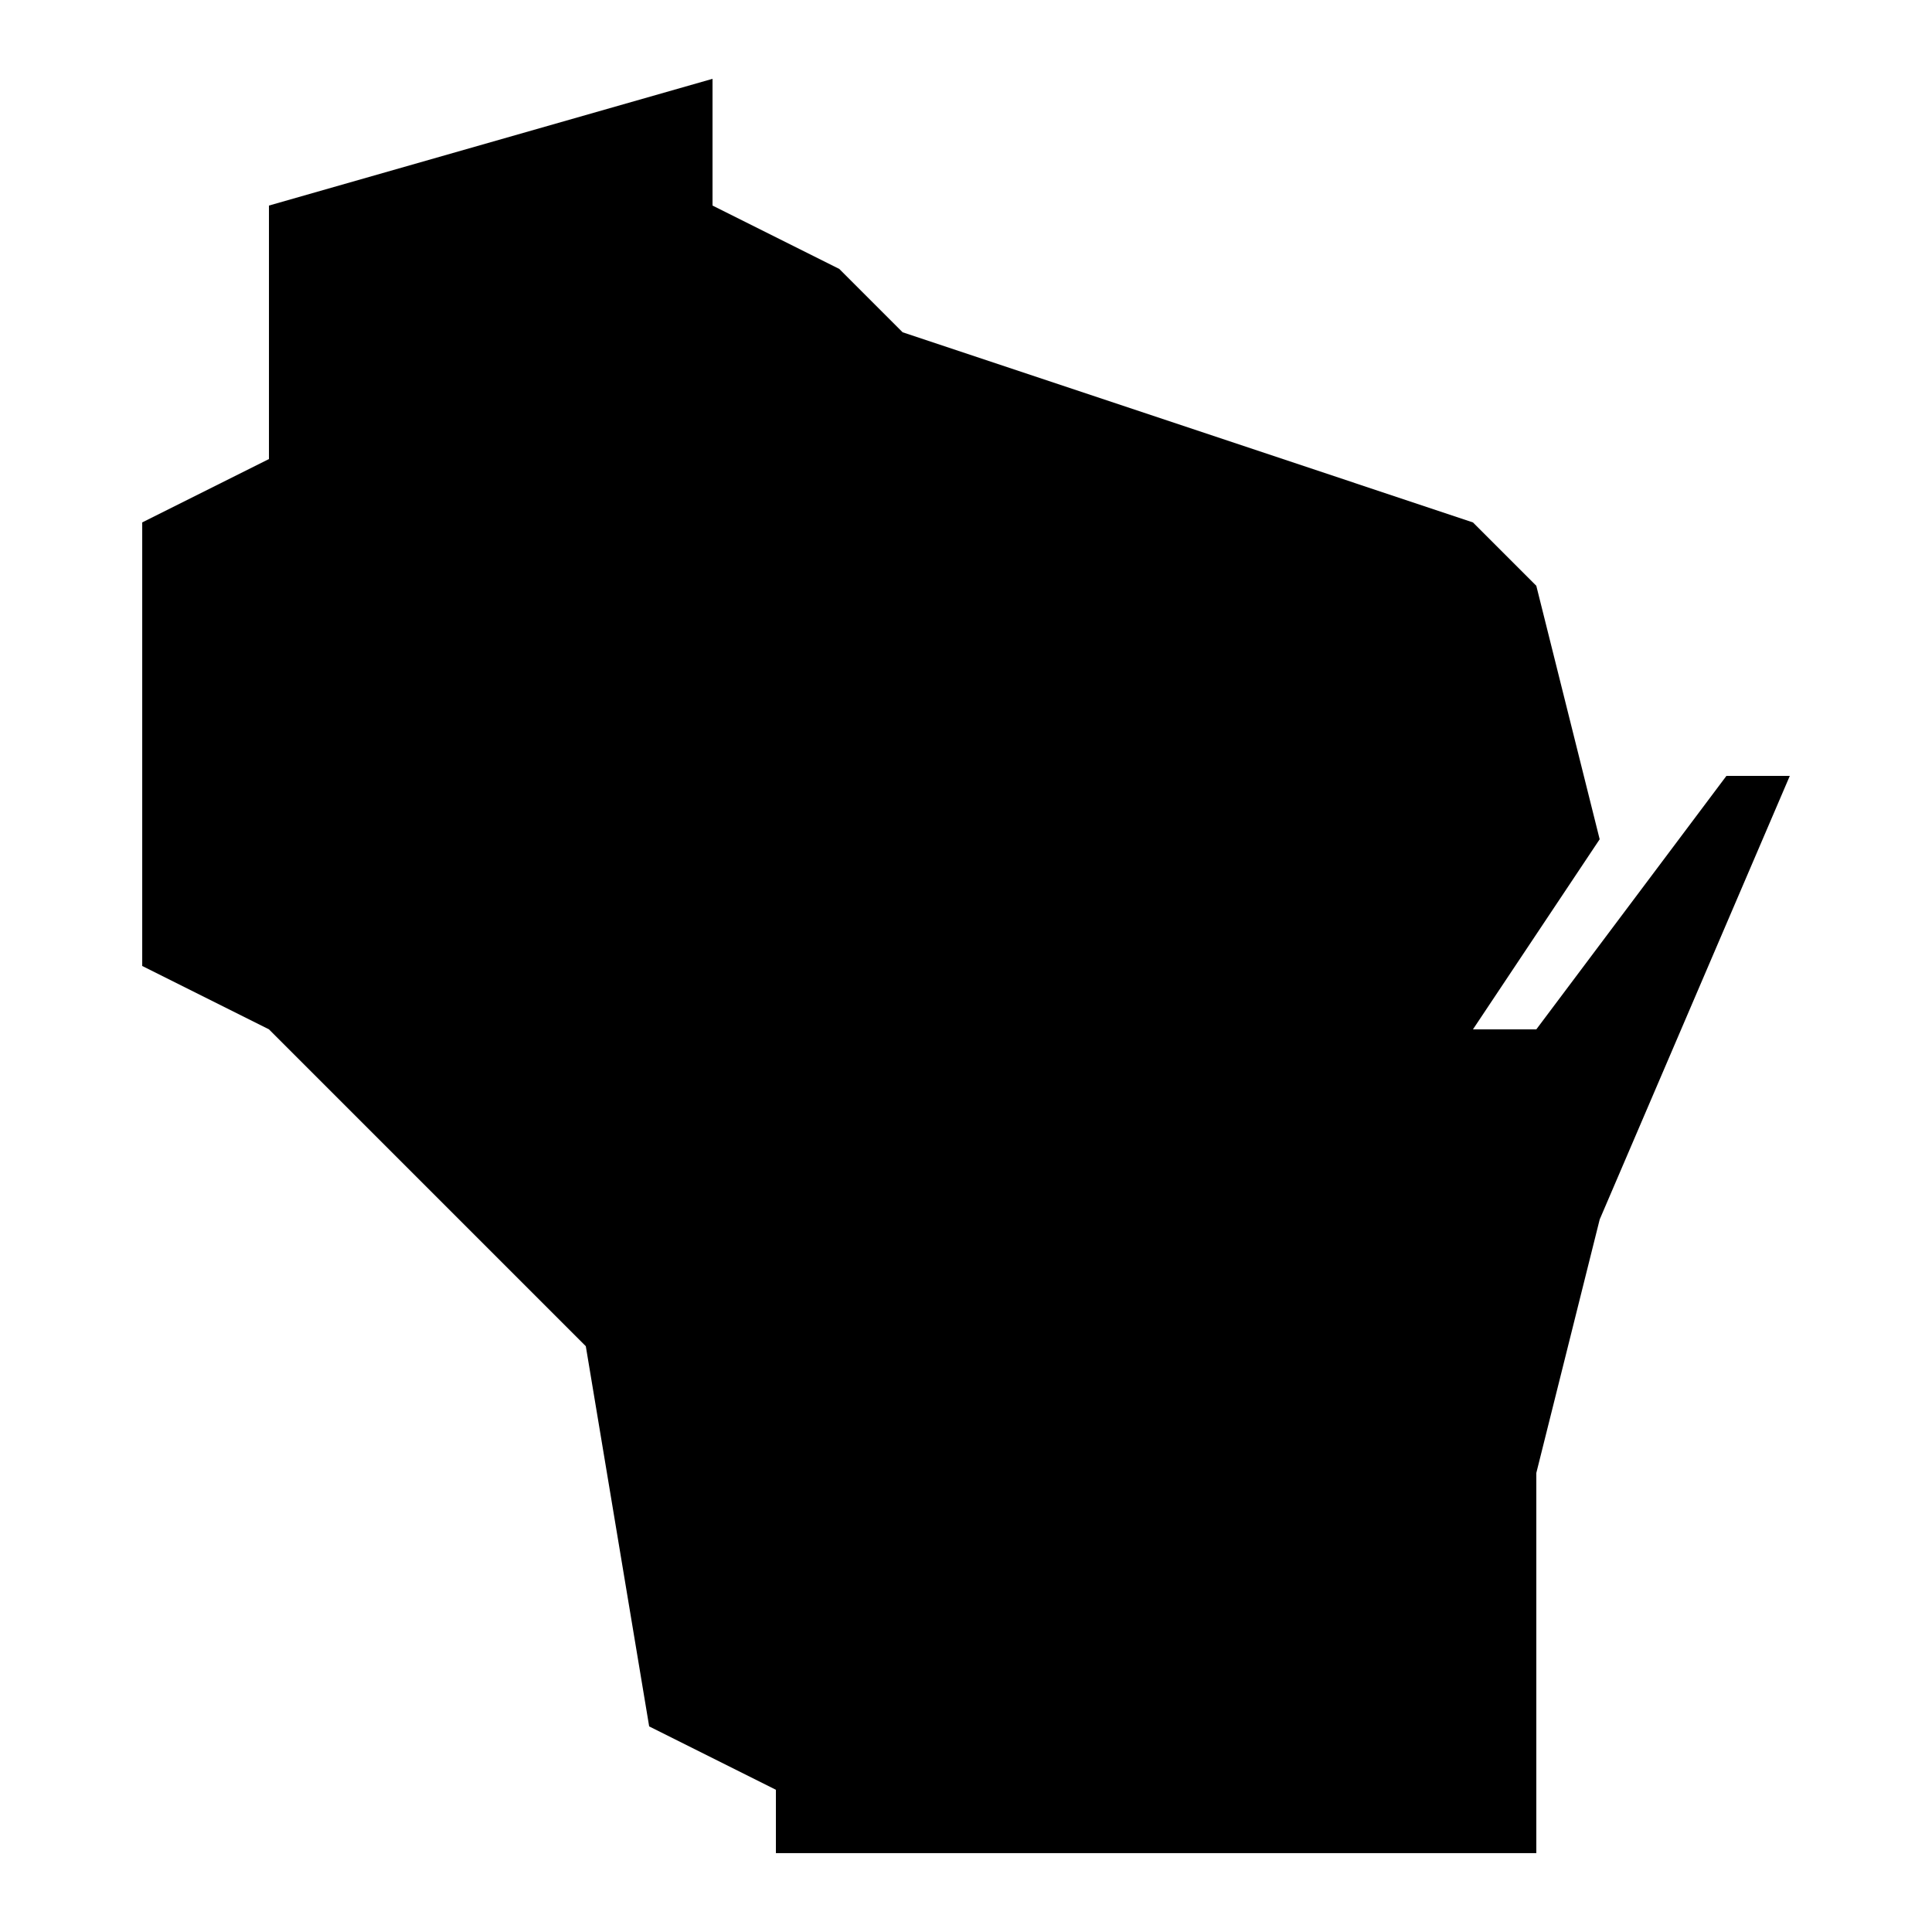 <?xml version="1.0" encoding="UTF-8"?>
<!-- The Best Svg Icon site in the world: iconSvg.co, Visit us! https://iconsvg.co -->
<svg fill="#000000" width="800px" height="800px" version="1.1" viewBox="144 144 512 512" xmlns="http://www.w3.org/2000/svg">
 <path d="m601.52 349.62-50.383 67.176h-16.793l33.586-50.383-16.793-67.176-16.793-16.793-151.14-50.383-16.793-16.793-33.586-16.793v-33.586l-117.55 33.586v67.176l-33.586 16.793v117.55l33.586 16.793 83.969 83.969 16.793 100.76 33.586 16.793v16.793h201.52v-100.76l16.793-67.176 50.383-117.55z"/>
</svg>